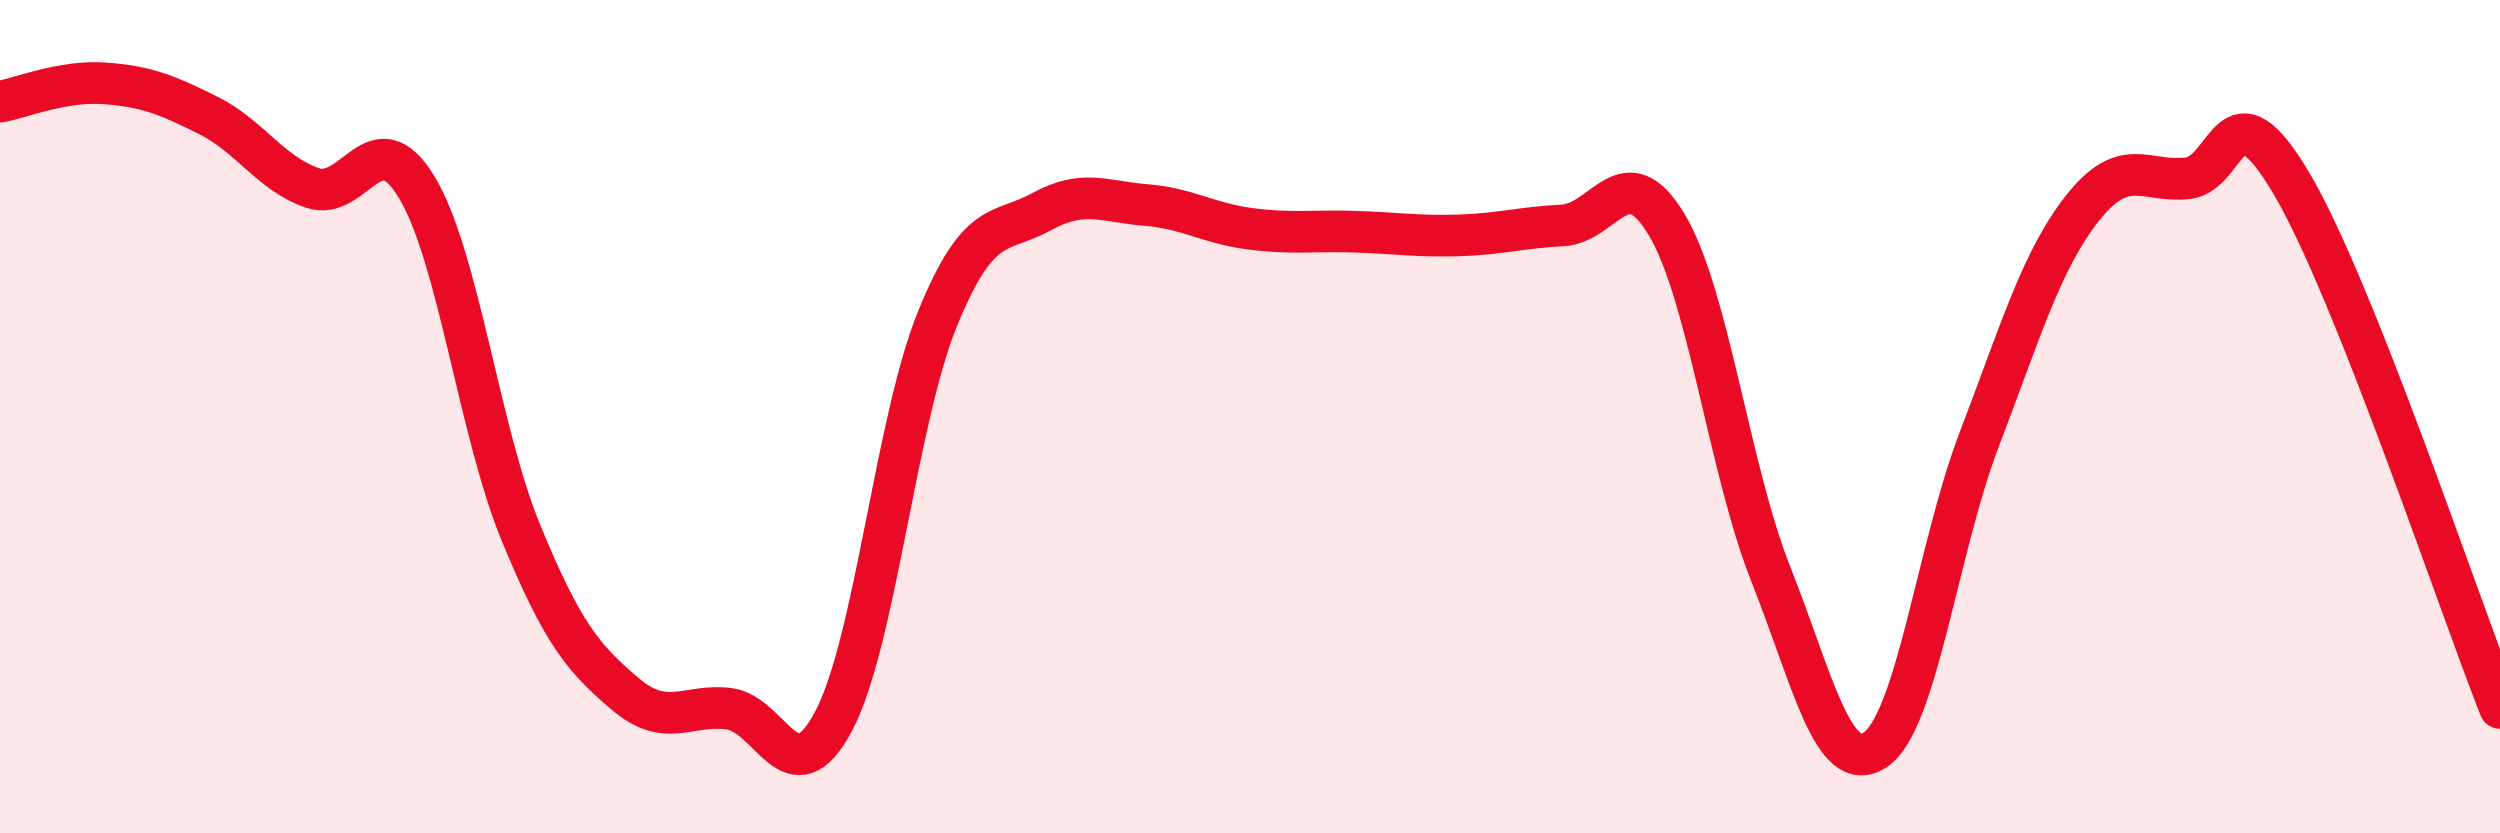 
    <svg width="60" height="20" viewBox="0 0 60 20" xmlns="http://www.w3.org/2000/svg">
      <path
        d="M 0,2.44 C 0.5,2.35 1.5,1.93 2.5,2 C 3.5,2.07 4,2.27 5,2.77 C 6,3.27 6.5,4.17 7.5,4.51 C 8.5,4.85 9,2.84 10,4.49 C 11,6.14 11.5,10.35 12.5,12.78 C 13.5,15.21 14,15.8 15,16.65 C 16,17.5 16.5,16.88 17.5,17.01 C 18.5,17.14 19,19.19 20,17.32 C 21,15.45 21.5,10.1 22.5,7.65 C 23.5,5.2 24,5.63 25,5.08 C 26,4.53 26.5,4.84 27.5,4.92 C 28.5,5 29,5.36 30,5.49 C 31,5.62 31.5,5.53 32.5,5.56 C 33.5,5.59 34,5.68 35,5.65 C 36,5.62 36.5,5.46 37.5,5.41 C 38.5,5.36 39,3.72 40,5.39 C 41,7.06 41.5,11.26 42.5,13.78 C 43.5,16.3 44,18.65 45,18 C 46,17.35 46.5,13.16 47.5,10.55 C 48.5,7.94 49,6.22 50,4.97 C 51,3.72 51.5,4.39 52.5,4.28 C 53.5,4.17 53.5,1.87 55,4.41 C 56.5,6.95 59,14.47 60,16.99L60 20L0 20Z"
        fill="#EB0A25"
        opacity="0.1"
        stroke-linecap="round"
        stroke-linejoin="round"
      />
      <path
        d="M 0,2.44 C 0.5,2.35 1.5,1.93 2.5,2 C 3.5,2.07 4,2.27 5,2.77 C 6,3.27 6.5,4.17 7.5,4.51 C 8.5,4.85 9,2.84 10,4.49 C 11,6.14 11.5,10.35 12.5,12.78 C 13.5,15.21 14,15.8 15,16.65 C 16,17.5 16.5,16.88 17.5,17.01 C 18.5,17.14 19,19.19 20,17.32 C 21,15.45 21.5,10.1 22.5,7.65 C 23.5,5.2 24,5.63 25,5.08 C 26,4.53 26.5,4.84 27.5,4.92 C 28.5,5 29,5.36 30,5.49 C 31,5.62 31.5,5.53 32.5,5.56 C 33.5,5.59 34,5.68 35,5.65 C 36,5.62 36.5,5.46 37.5,5.41 C 38.5,5.36 39,3.72 40,5.39 C 41,7.06 41.5,11.26 42.5,13.78 C 43.5,16.3 44,18.65 45,18 C 46,17.35 46.5,13.16 47.5,10.55 C 48.5,7.94 49,6.22 50,4.97 C 51,3.72 51.5,4.39 52.5,4.28 C 53.5,4.17 53.5,1.87 55,4.41 C 56.5,6.95 59,14.47 60,16.99"
        stroke="#EB0A25"
        stroke-width="1"
        fill="none"
        stroke-linecap="round"
        stroke-linejoin="round"
      />
    </svg>
  